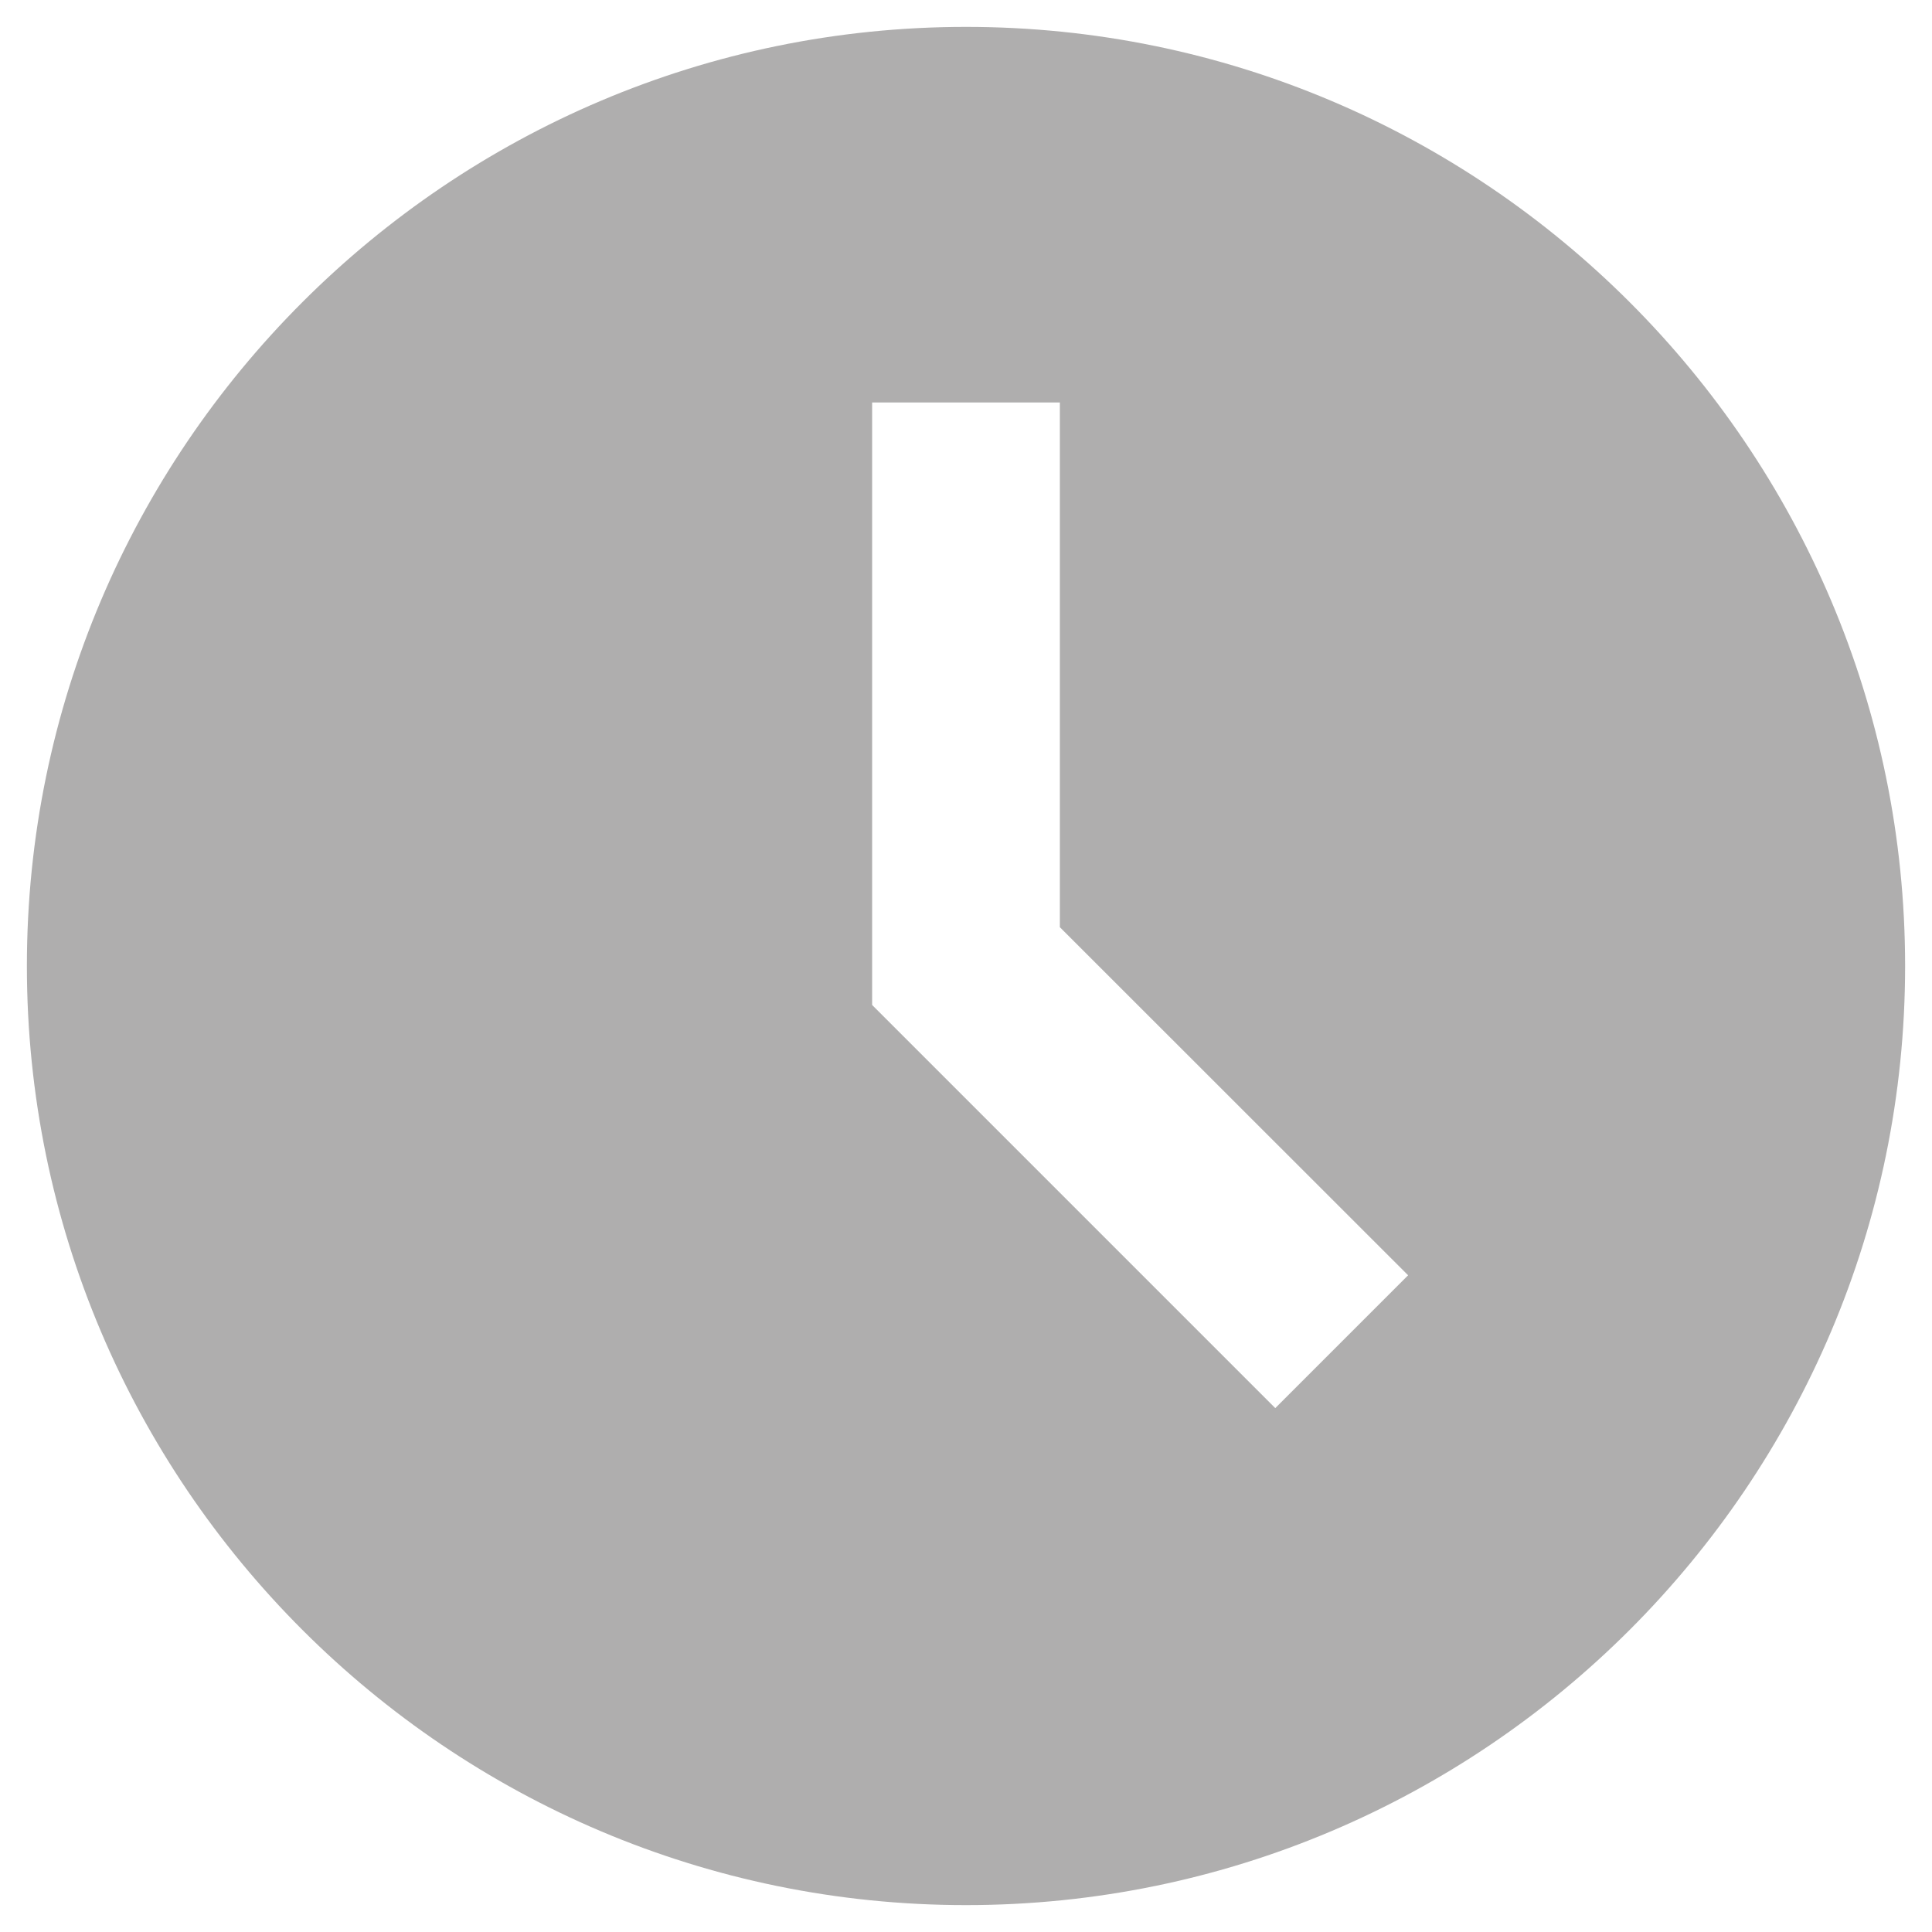 <svg width="12" height="12" viewBox="0 0 12 12" fill="none" xmlns="http://www.w3.org/2000/svg">
<path d="M6 0.167C2.784 0.167 0.167 2.784 0.167 6C0.167 9.217 2.784 11.833 6 11.833C9.217 11.833 11.833 9.217 11.833 6C11.833 2.784 9.217 0.167 6 0.167ZM7.921 8.746L5.417 6.242V2.5H6.583V5.759L8.746 7.921L7.921 8.746Z" fill="#7A7979" fill-opacity="0.6"/>
</svg>
